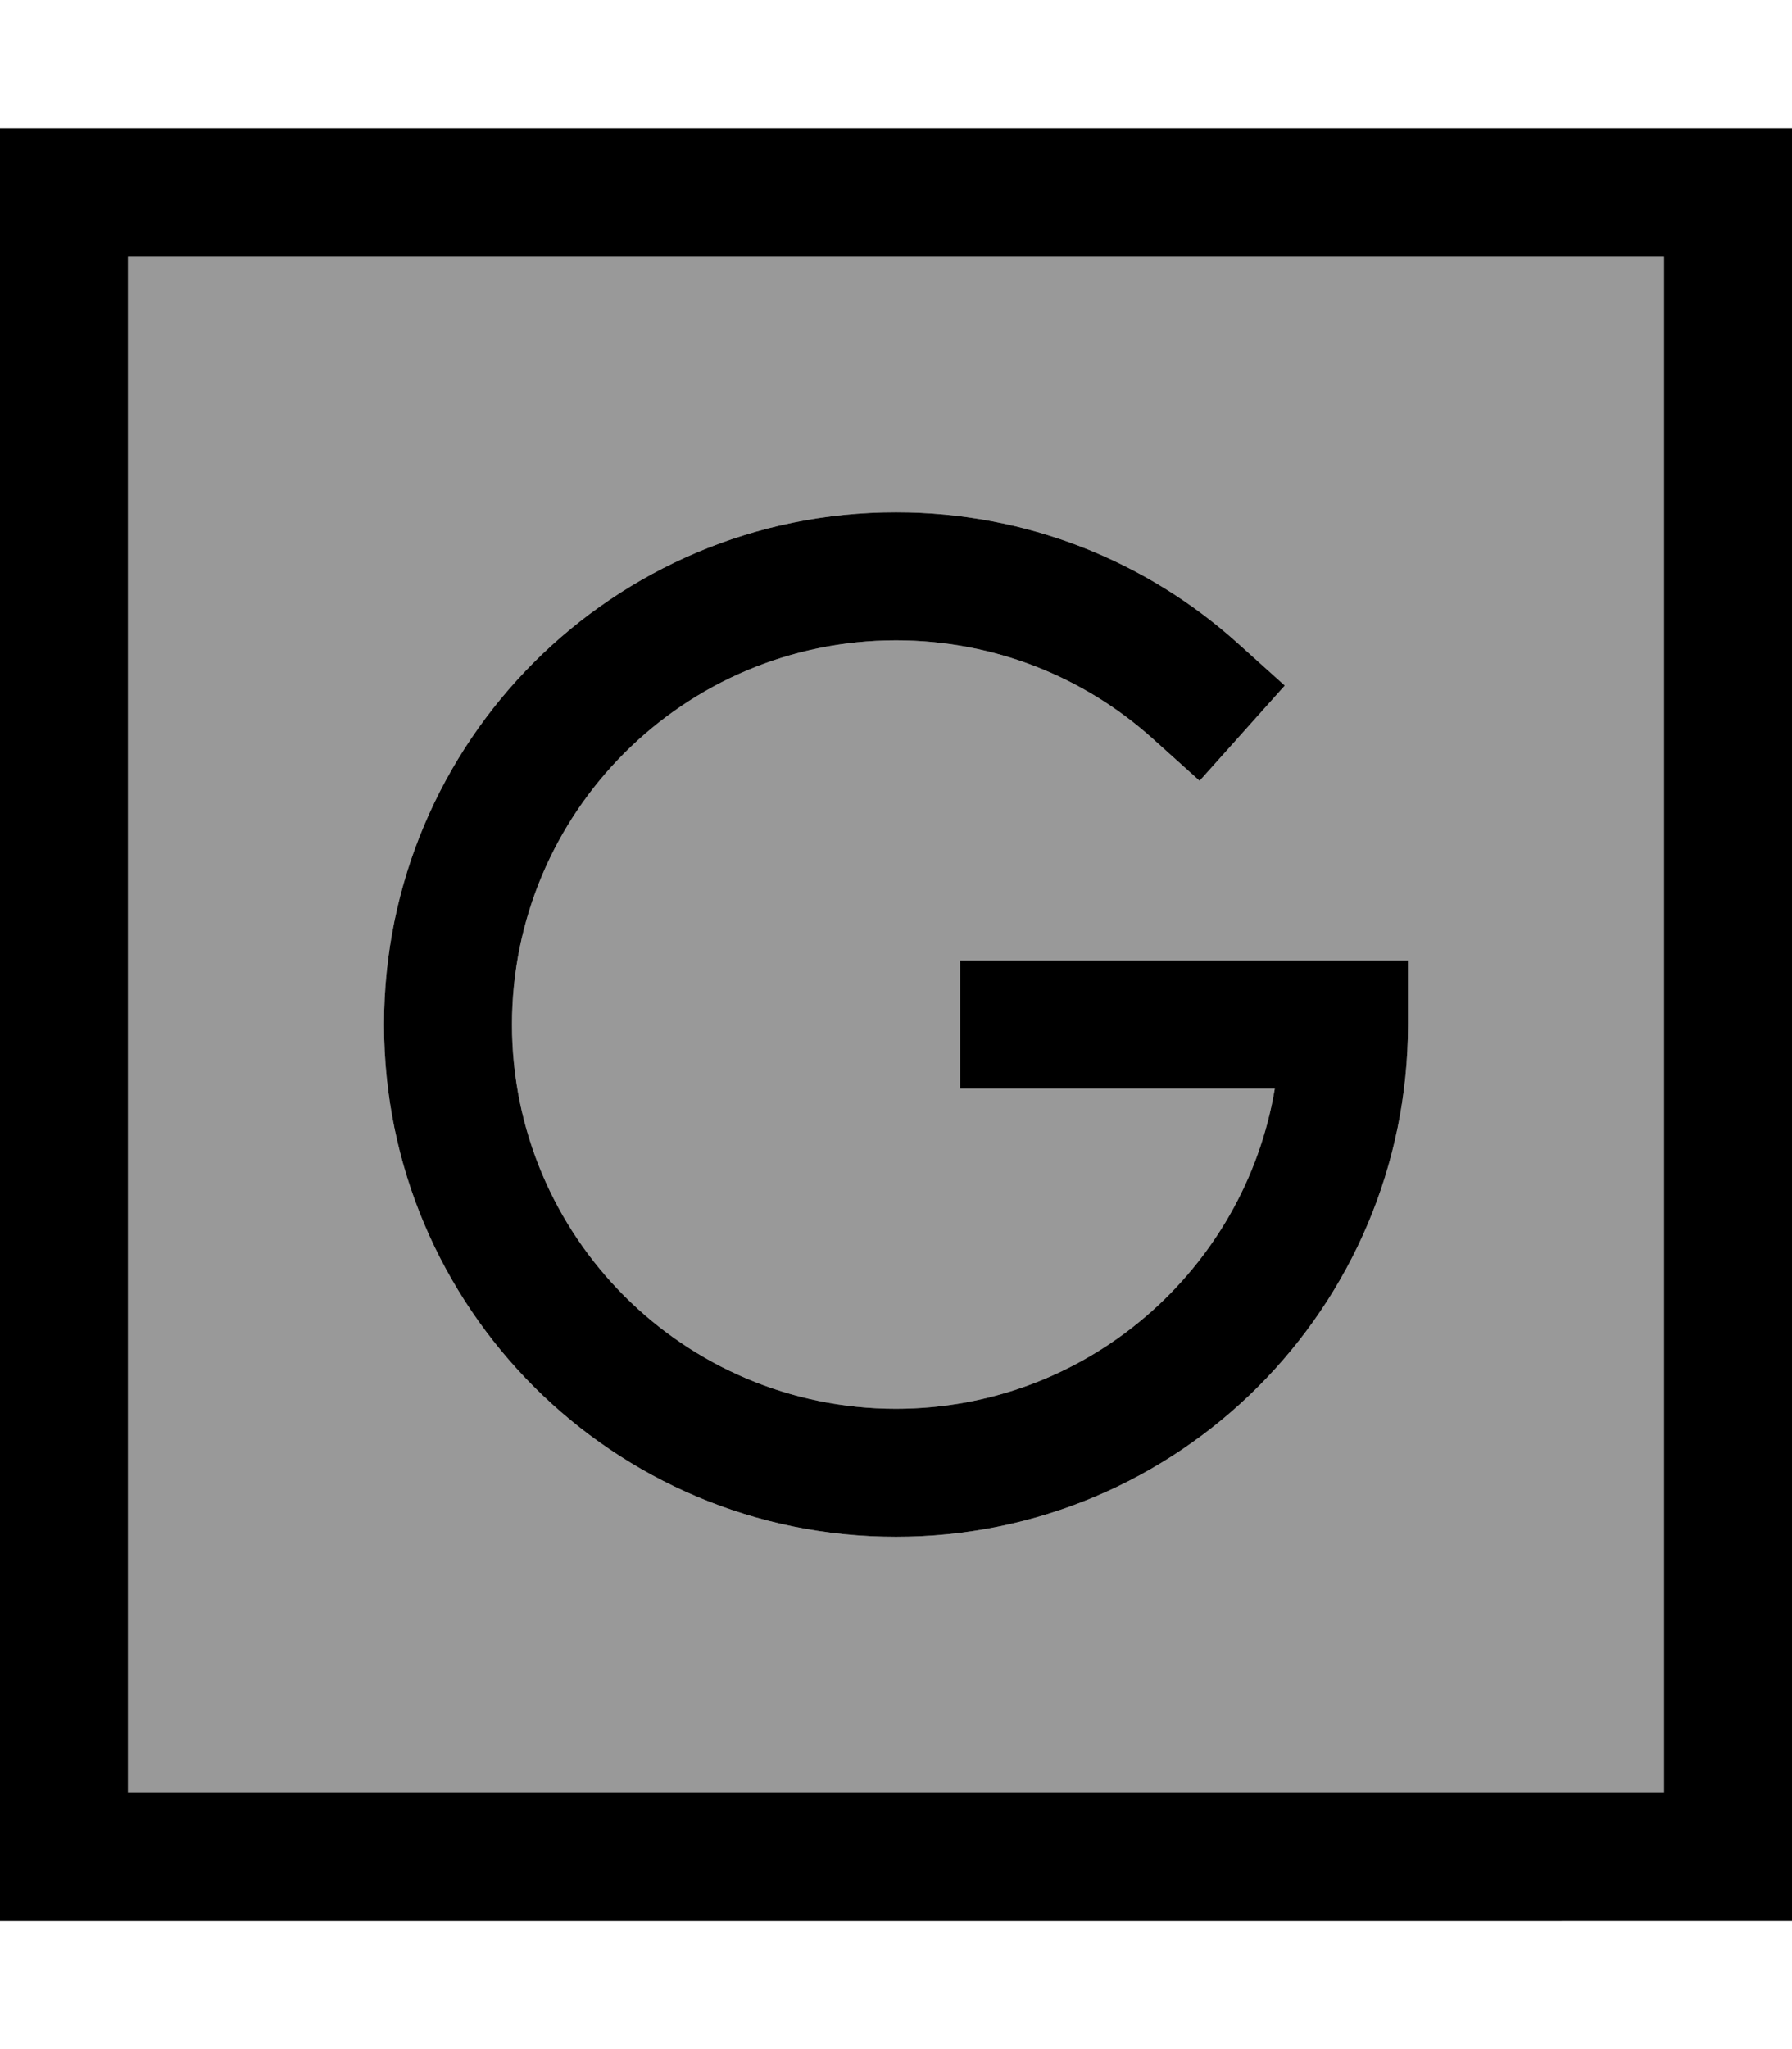 <svg xmlns="http://www.w3.org/2000/svg" viewBox="0 0 448 512"><!--! Font Awesome Pro 6.7.1 by @fontawesome - https://fontawesome.com License - https://fontawesome.com/license (Commercial License) Copyright 2024 Fonticons, Inc. --><defs><style>.fa-secondary{opacity:.4}</style></defs><path class="fa-secondary" d="M32 64l384 0 0 384L32 448 32 64zM96 256c0 70.7 57.3 128 128 128s128-57.3 128-128l0-16-16 0-80 0-16 0 0 32 16 0 62.7 0c-7.6 45.4-47.1 80-94.7 80c-53 0-96-43-96-96s43-96 96-96c24.6 0 47 9.2 64 24.4l11.9 10.7 21.3-23.8-11.9-10.7C286.7 140.3 256.8 128 224 128c-70.7 0-128 57.3-128 128z"/><path class="fa-primary" d="M32 64l0 384 384 0 0-384L32 64zM0 32l32 0 384 0 32 0 0 32 0 384 0 32-32 0L32 480 0 480l0-32L0 64 0 32zM128 256c0 53 43 96 96 96c47.6 0 87.1-34.6 94.7-80L256 272l-16 0 0-32 16 0 80 0 16 0 0 16c0 70.7-57.3 128-128 128s-128-57.3-128-128s57.3-128 128-128c32.8 0 62.7 12.3 85.3 32.6l11.9 10.7-21.3 23.8L288 184.4c-17-15.2-39.4-24.4-64-24.4c-53 0-96 43-96 96z"/></svg>